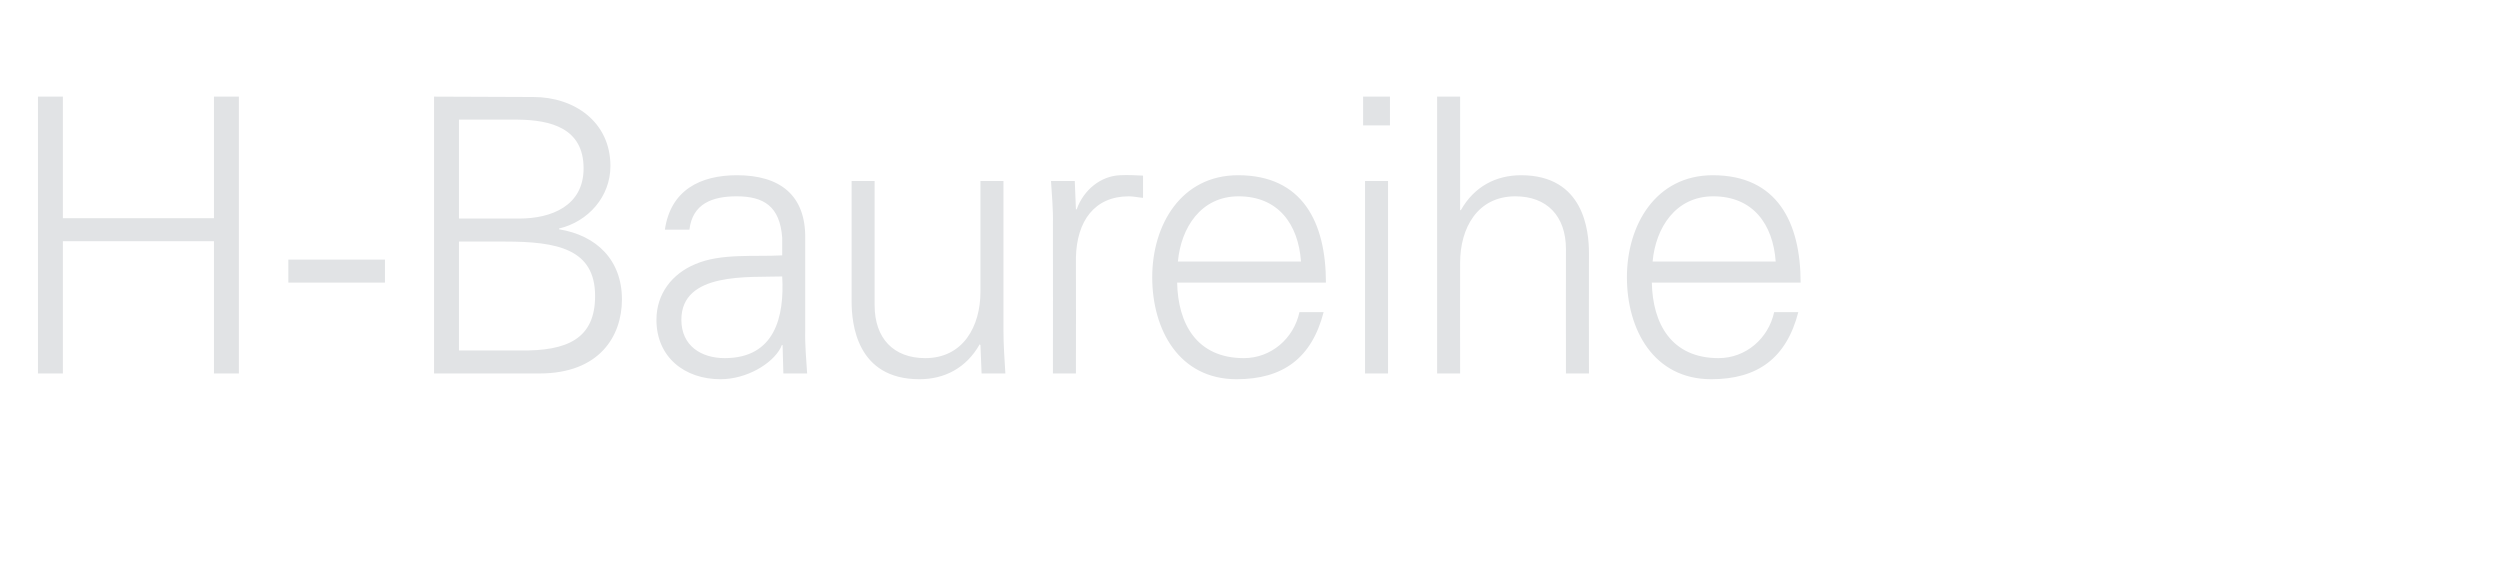 <?xml version="1.0" standalone="no"?><!DOCTYPE svg PUBLIC "-//W3C//DTD SVG 1.1//EN" "http://www.w3.org/Graphics/SVG/1.1/DTD/svg11.dtd"><svg xmlns="http://www.w3.org/2000/svg" version="1.1" width="652px" height="150.6px" viewBox="0 -25 652 150.6" style="top:-25px">  <desc>H-Baureihe</desc>  <defs/>  <g id="Polygon234123">    <path d="M 9.9 72.4 L 9.9 0.2 L 16.4 0.2 L 16.4 31.9 L 55.8 31.9 L 55.8 0.2 L 62.3 0.2 L 62.3 72.4 L 55.8 72.4 L 55.8 37.9 L 16.4 37.9 L 16.4 72.4 L 9.9 72.4 Z M 75.2 42.7 L 100.4 42.7 L 100.4 48.7 L 75.2 48.7 L 75.2 42.7 Z M 119.7 66.4 C 119.7 66.4 135.56 66.4 135.6 66.4 C 148 66.6 155.2 63.3 155.2 52.2 C 155.2 39.9 145.3 38 131.7 38 C 131.66 38 119.7 38 119.7 38 L 119.7 66.4 Z M 135.4 32 C 143.8 32 152.2 28.7 152.2 18.9 C 152.2 8.4 143.6 6.3 135.1 6.2 C 135.06 6.2 119.7 6.2 119.7 6.2 L 119.7 32 C 119.7 32 135.36 32 135.4 32 Z M 113.2 72.4 L 113.2 0.2 C 113.2 0.2 139.06 0.3 139.1 0.3 C 149.8 0.3 159.2 6.8 159.2 18.3 C 159.2 26.3 153.4 32.8 145.8 34.6 C 145.8 34.6 145.8 34.8 145.8 34.8 C 155.6 36.4 162.2 42.8 162.2 53.1 C 162.2 62.6 156.4 72.4 140.7 72.4 C 140.66 72.4 113.2 72.4 113.2 72.4 Z M 189 68.4 C 202.1 68.4 204.6 57.6 204 47.1 C 195.5 47.4 177.7 45.8 177.7 58.4 C 177.7 65.2 182.9 68.4 189 68.4 Z M 204 37 C 203.4 28.8 199.2 26.2 192.1 26.2 C 185.8 26.2 180.6 28.1 179.8 34.9 C 179.8 34.9 173.4 34.9 173.4 34.9 C 174.9 24.6 182.6 20.7 192.2 20.7 C 203.3 20.7 210.2 25.8 210 37.3 C 210 37.3 210 61.1 210 61.1 C 209.9 65 210.3 69 210.5 72.4 C 210.46 72.4 204.3 72.4 204.3 72.4 L 204.1 65 L 203.9 65 C 203.9 65 203.56 65.7 203.6 65.7 C 201.4 69.9 194.7 73.9 187.9 73.9 C 178.6 73.9 171.2 68.2 171.2 58.4 C 171.2 51.6 175.3 46.4 181.3 43.9 C 188 41 196.7 42 204 41.6 C 204 41.6 204 37 204 37 Z M 255.7 22.2 L 261.7 22.2 C 261.7 22.2 261.7 61.1 261.7 61.1 C 261.7 65 262 69 262.2 72.4 C 262.2 72.4 256 72.4 256 72.4 L 255.7 65 C 255.7 65 255.5 64.8 255.5 64.8 C 252 71 246.3 73.9 239.8 73.9 C 223.4 73.9 222.1 59.4 222.1 53.6 C 222.1 53.6 222.1 22.2 222.1 22.2 L 228.1 22.2 C 228.1 22.2 228.1 54.6 228.1 54.6 C 228.1 63.3 233.1 68.4 241.3 68.4 C 251.2 68.4 255.7 60.1 255.7 51.1 C 255.7 51.1 255.7 22.2 255.7 22.2 Z M 280.6 72.4 L 274.6 72.4 C 274.6 72.4 274.65 33.5 274.6 33.5 C 274.7 29.6 274.3 25.6 274.1 22.2 C 274.15 22.2 280.3 22.2 280.3 22.2 L 280.6 29.6 C 280.6 29.6 280.85 29.6 280.8 29.6 C 282.6 24.5 287.1 20.9 292.1 20.7 C 294.1 20.6 296.1 20.7 298.1 20.8 C 298.1 20.8 298.1 26.6 298.1 26.6 C 296.9 26.5 295.6 26.2 294.4 26.2 C 285.5 26.2 280.8 32.6 280.6 42.2 C 280.65 42.2 280.6 72.4 280.6 72.4 Z M 307 48.7 C 307.2 59.4 312.1 68.4 324.4 68.4 C 331.5 68.4 337.4 63.3 338.9 56.4 C 338.9 56.4 345.2 56.4 345.2 56.4 C 342.1 68.4 334.6 73.9 322.5 73.9 C 307.5 73.9 300.5 61 300.5 47.3 C 300.5 33.7 308 20.7 322.9 20.7 C 339.7 20.7 345.8 33 345.8 48.7 C 345.8 48.7 307 48.7 307 48.7 Z M 339.3 43.2 C 338.6 33.5 333.4 26.2 323 26.2 C 313.2 26.2 308 34.4 307.2 43.2 C 307.2 43.2 339.3 43.2 339.3 43.2 Z M 362 22.2 L 362 72.4 L 356 72.4 L 356 22.2 L 362 22.2 Z M 362.5 7.7 L 355.5 7.7 L 355.5 0.2 L 362.5 0.2 L 362.5 7.7 Z M 380.8 29.8 C 380.8 29.8 380.96 29.8 381 29.8 C 384.5 23.6 390.2 20.7 396.7 20.7 C 413.1 20.7 414.4 35.2 414.4 41 C 414.36 41 414.4 72.4 414.4 72.4 L 408.4 72.4 C 408.4 72.4 408.36 40 408.4 40 C 408.4 31.3 403.4 26.2 395.2 26.2 C 385.3 26.2 380.8 34.5 380.8 43.5 C 380.76 43.5 380.8 72.4 380.8 72.4 L 374.8 72.4 L 374.8 0.2 L 380.8 0.2 L 380.8 29.8 Z M 430.8 48.7 C 431 59.4 435.9 68.4 448.2 68.4 C 455.3 68.4 461.2 63.3 462.7 56.4 C 462.7 56.4 469 56.4 469 56.4 C 465.9 68.4 458.4 73.9 446.3 73.9 C 431.3 73.9 424.3 61 424.3 47.3 C 424.3 33.7 431.8 20.7 446.7 20.7 C 463.5 20.7 469.6 33 469.6 48.7 C 469.6 48.7 430.8 48.7 430.8 48.7 Z M 463.1 43.2 C 462.4 33.5 457.2 26.2 446.8 26.2 C 437 26.2 431.8 34.4 431 43.2 C 431 43.2 463.1 43.2 463.1 43.2 Z " stroke="none" fill="#e1e3e5"/>  </g></svg>